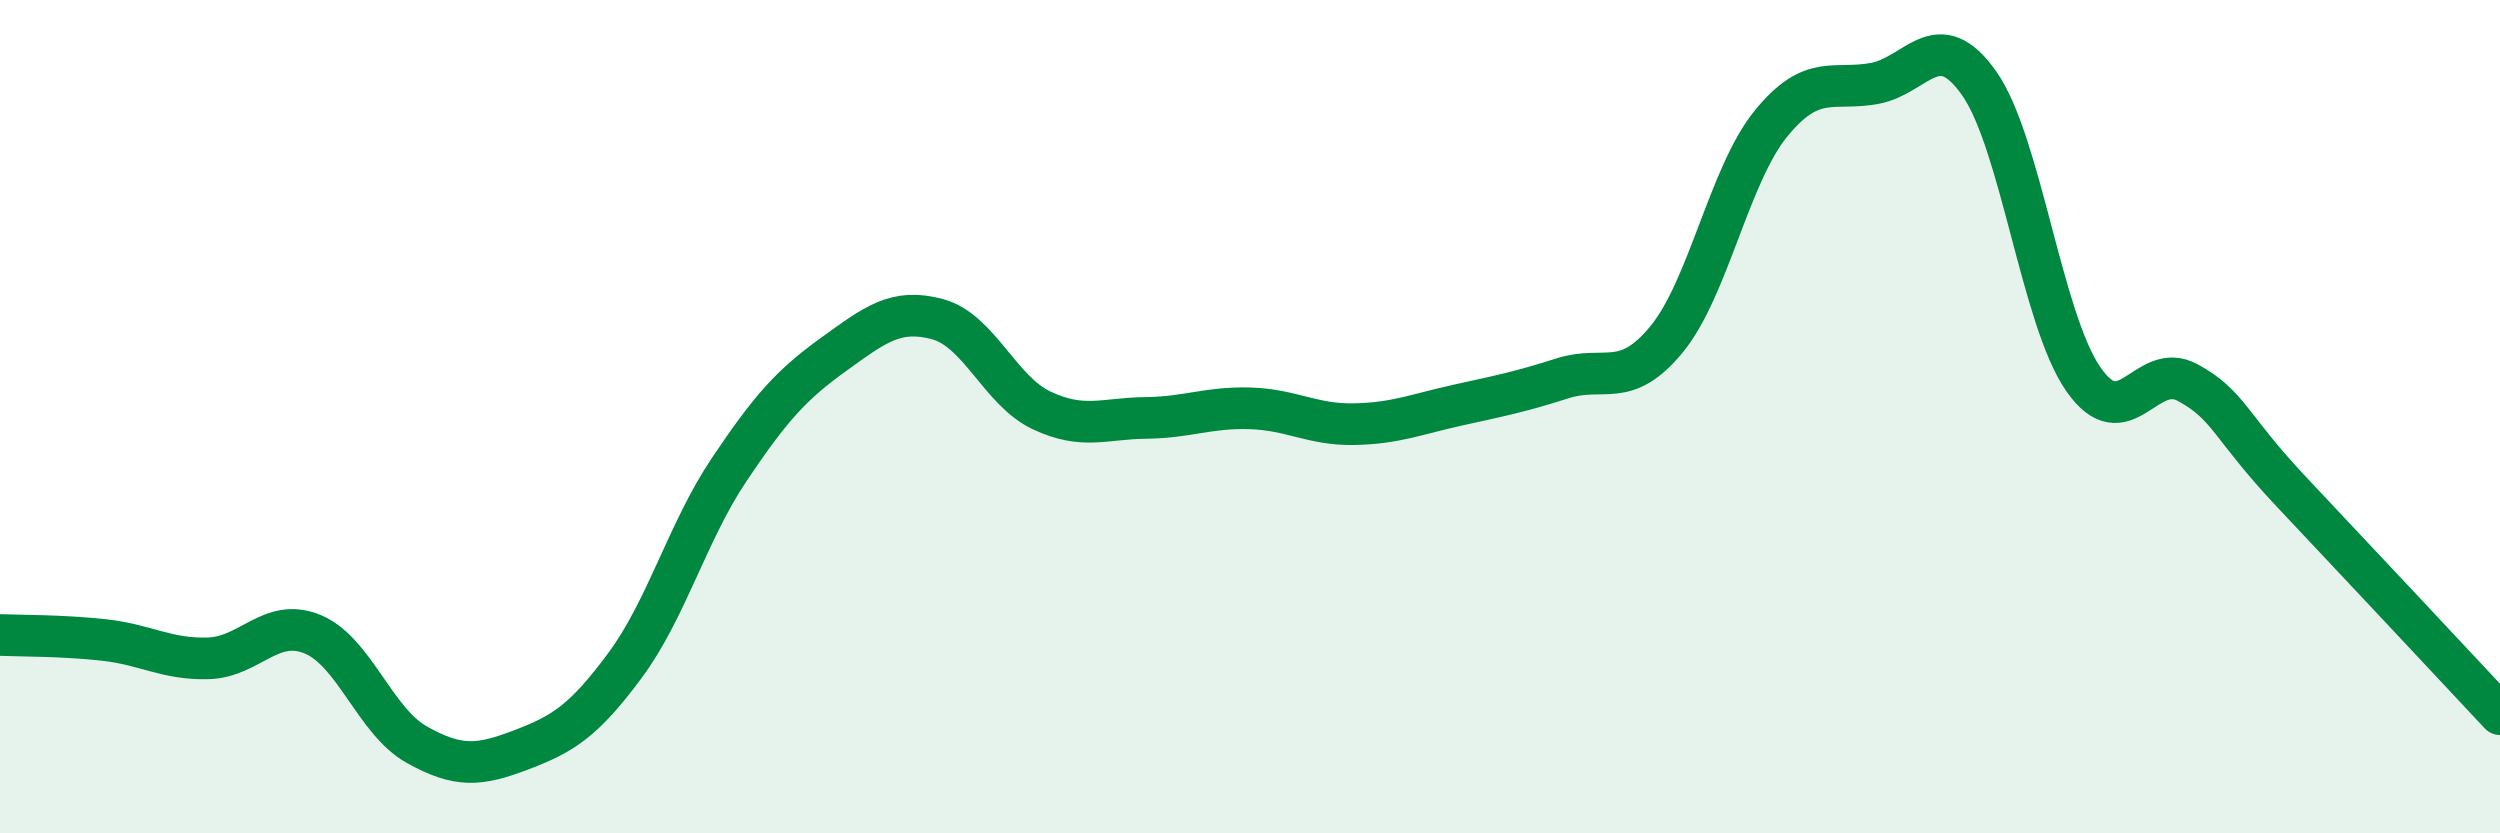 
    <svg width="60" height="20" viewBox="0 0 60 20" xmlns="http://www.w3.org/2000/svg">
      <path
        d="M 0,15.24 C 0.5,15.26 1.5,15.25 2.5,15.36 C 3.5,15.47 4,15.83 5,15.8 C 6,15.77 6.5,14.81 7.5,15.22 C 8.5,15.63 9,17.31 10,17.87 C 11,18.43 11.5,18.38 12.5,18 C 13.5,17.62 14,17.32 15,15.97 C 16,14.62 16.5,12.76 17.5,11.27 C 18.5,9.78 19,9.23 20,8.51 C 21,7.79 21.5,7.39 22.5,7.66 C 23.5,7.93 24,9.38 25,9.85 C 26,10.32 26.5,10.04 27.5,10.03 C 28.5,10.02 29,9.77 30,9.8 C 31,9.83 31.5,10.2 32.5,10.18 C 33.5,10.16 34,9.94 35,9.72 C 36,9.5 36.5,9.4 37.5,9.08 C 38.5,8.76 39,9.36 40,8.14 C 41,6.92 41.5,4.2 42.5,2.97 C 43.5,1.74 44,2.19 45,2 C 46,1.81 46.5,0.58 47.5,2 C 48.5,3.42 49,7.66 50,9.1 C 51,10.54 51.5,8.64 52.5,9.18 C 53.5,9.72 53.5,10.22 55,11.81 C 56.5,13.4 59,16.07 60,17.14L60 20L0 20Z"
        fill="#008740"
        opacity="0.1"
        stroke-linecap="round"
        stroke-linejoin="round"
      />
      <path
        d="M 0,15.24 C 0.5,15.26 1.5,15.25 2.5,15.36 C 3.5,15.47 4,15.83 5,15.8 C 6,15.77 6.5,14.81 7.5,15.22 C 8.5,15.63 9,17.31 10,17.87 C 11,18.43 11.5,18.38 12.5,18 C 13.5,17.62 14,17.32 15,15.97 C 16,14.62 16.5,12.76 17.5,11.27 C 18.5,9.78 19,9.23 20,8.51 C 21,7.79 21.5,7.39 22.5,7.66 C 23.5,7.93 24,9.38 25,9.85 C 26,10.32 26.5,10.04 27.5,10.03 C 28.5,10.02 29,9.77 30,9.8 C 31,9.83 31.5,10.2 32.5,10.18 C 33.5,10.16 34,9.94 35,9.72 C 36,9.5 36.5,9.4 37.5,9.08 C 38.5,8.76 39,9.36 40,8.14 C 41,6.92 41.5,4.2 42.5,2.97 C 43.5,1.74 44,2.19 45,2 C 46,1.81 46.5,0.58 47.5,2 C 48.5,3.42 49,7.66 50,9.1 C 51,10.54 51.5,8.64 52.5,9.18 C 53.5,9.72 53.5,10.22 55,11.81 C 56.5,13.4 59,16.07 60,17.14"
        stroke="#008740"
        stroke-width="1"
        fill="none"
        stroke-linecap="round"
        stroke-linejoin="round"
      />
    </svg>
  